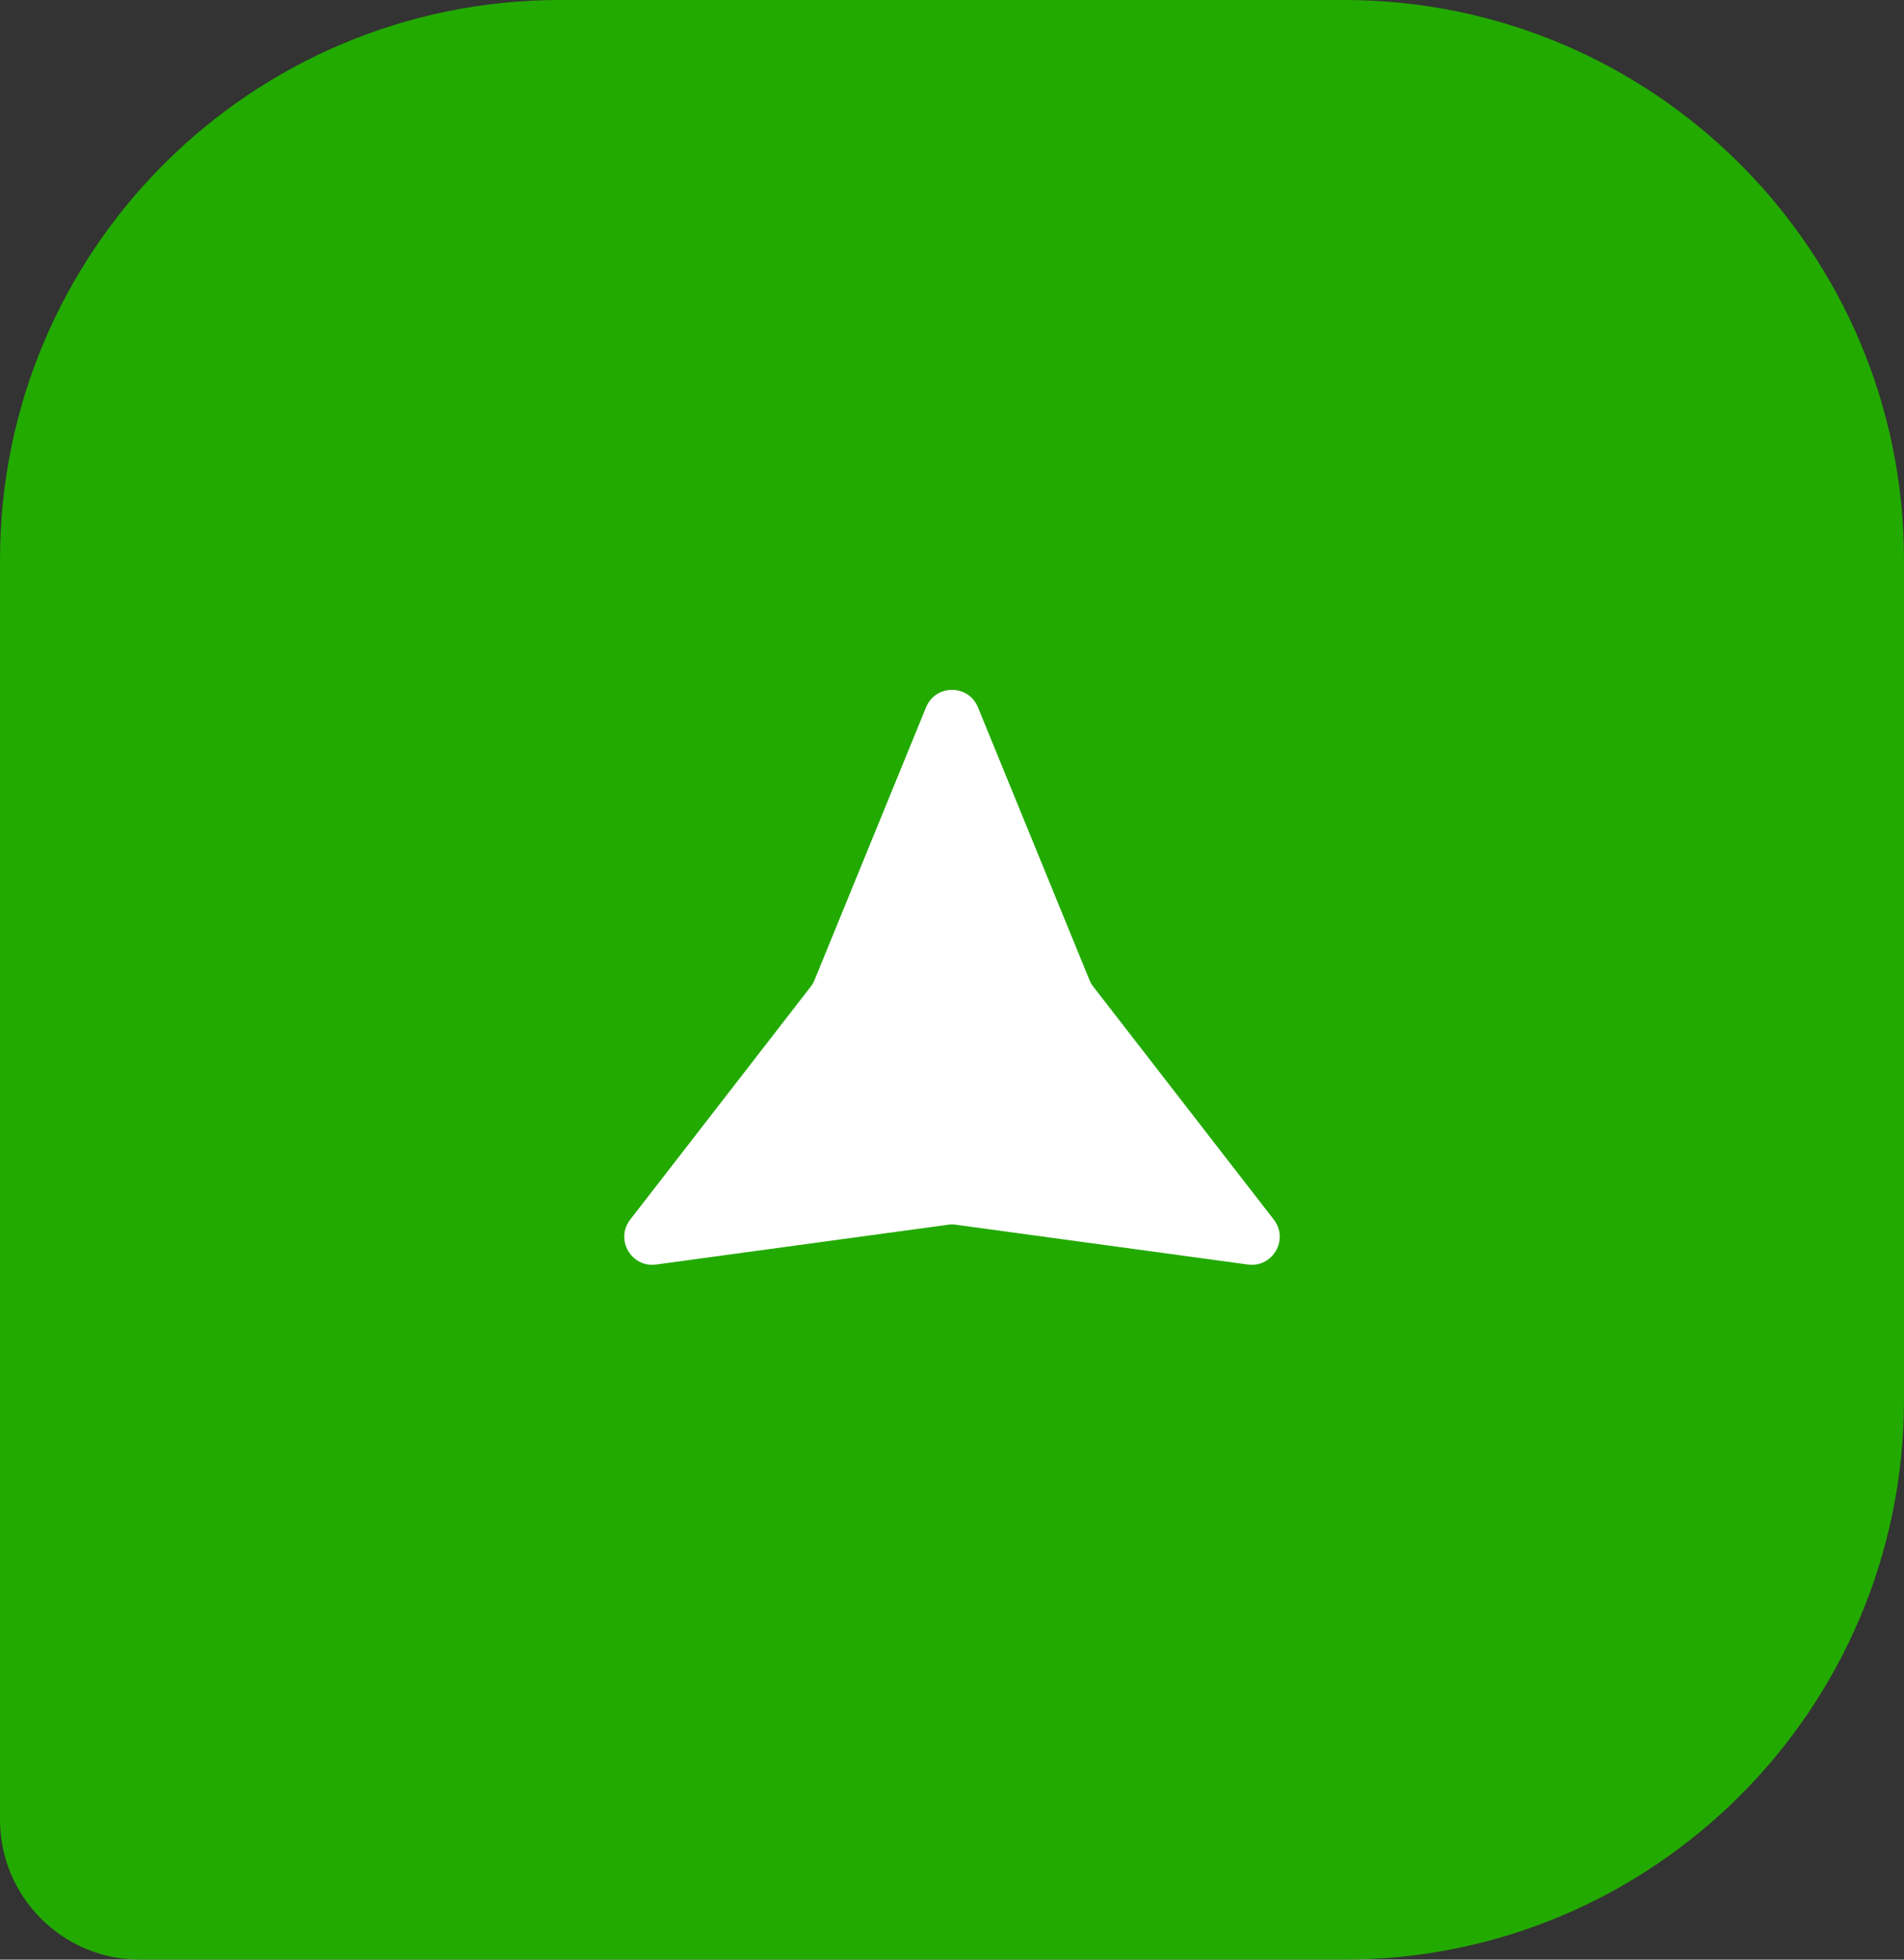<?xml version="1.0" encoding="UTF-8"?> <svg xmlns="http://www.w3.org/2000/svg" width="68" height="70" viewBox="0 0 68 70" fill="none"><rect x="0" y="0" width="68" height="70" fill="#333333" stroke="none"/> <path d="M0 20C0 8.954 8.954 0 20 0H48C59.046 0 68 8.954 68 20V50C68 61.046 59.046 70 48 70H5C2.239 70 0 67.761 0 65V20Z" fill="#22AA00"></path> <path d="M33.074 25.264C33.413 24.435 34.587 24.435 34.926 25.264L38.91 35.009C38.944 35.093 38.99 35.172 39.045 35.243L45.493 43.566C46.041 44.274 45.454 45.291 44.567 45.17L34.135 43.748C34.045 43.736 33.955 43.736 33.865 43.748L23.433 45.17C22.546 45.291 21.959 44.274 22.507 43.566L28.955 35.243C29.01 35.172 29.055 35.093 29.09 35.009L33.074 25.264Z" fill="white"></path> </svg> 